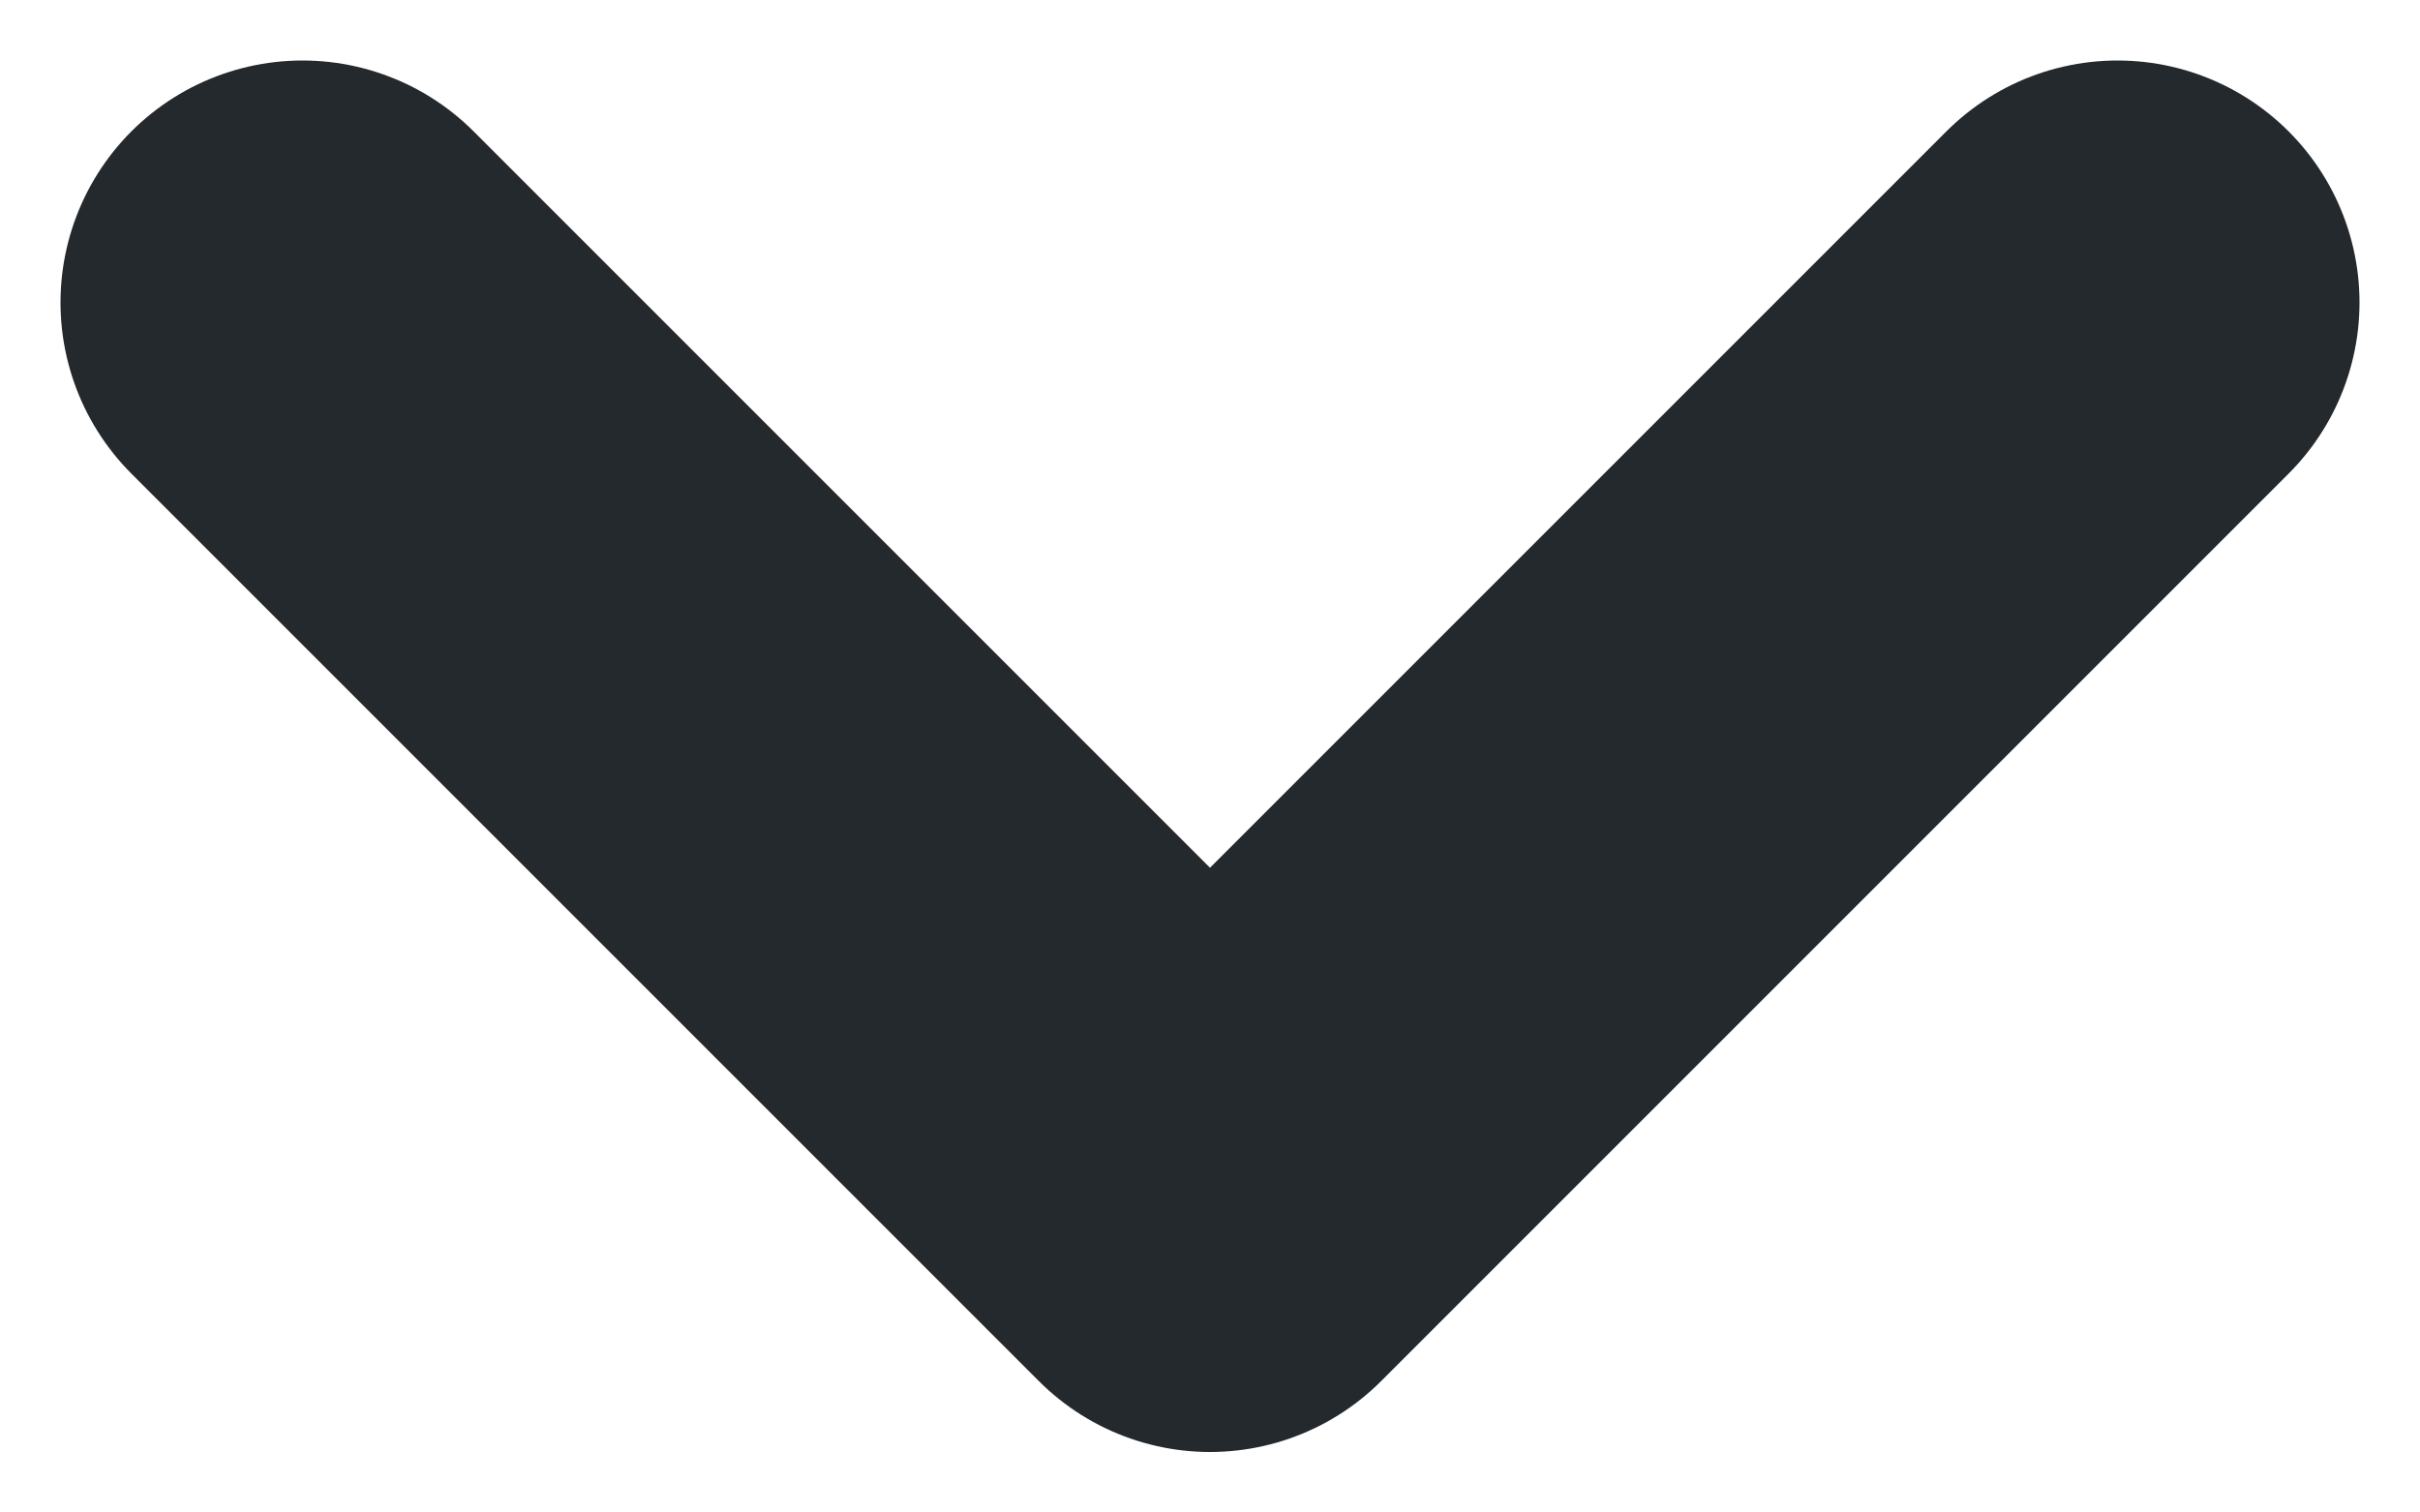 <svg width="8" height="5" viewBox="0 0 8 5" fill="none" xmlns="http://www.w3.org/2000/svg">
<path d="M1 1L4 4L7 1" stroke="#24292E" stroke-width="1.6" stroke-linecap="round" stroke-linejoin="round"/>
</svg>
